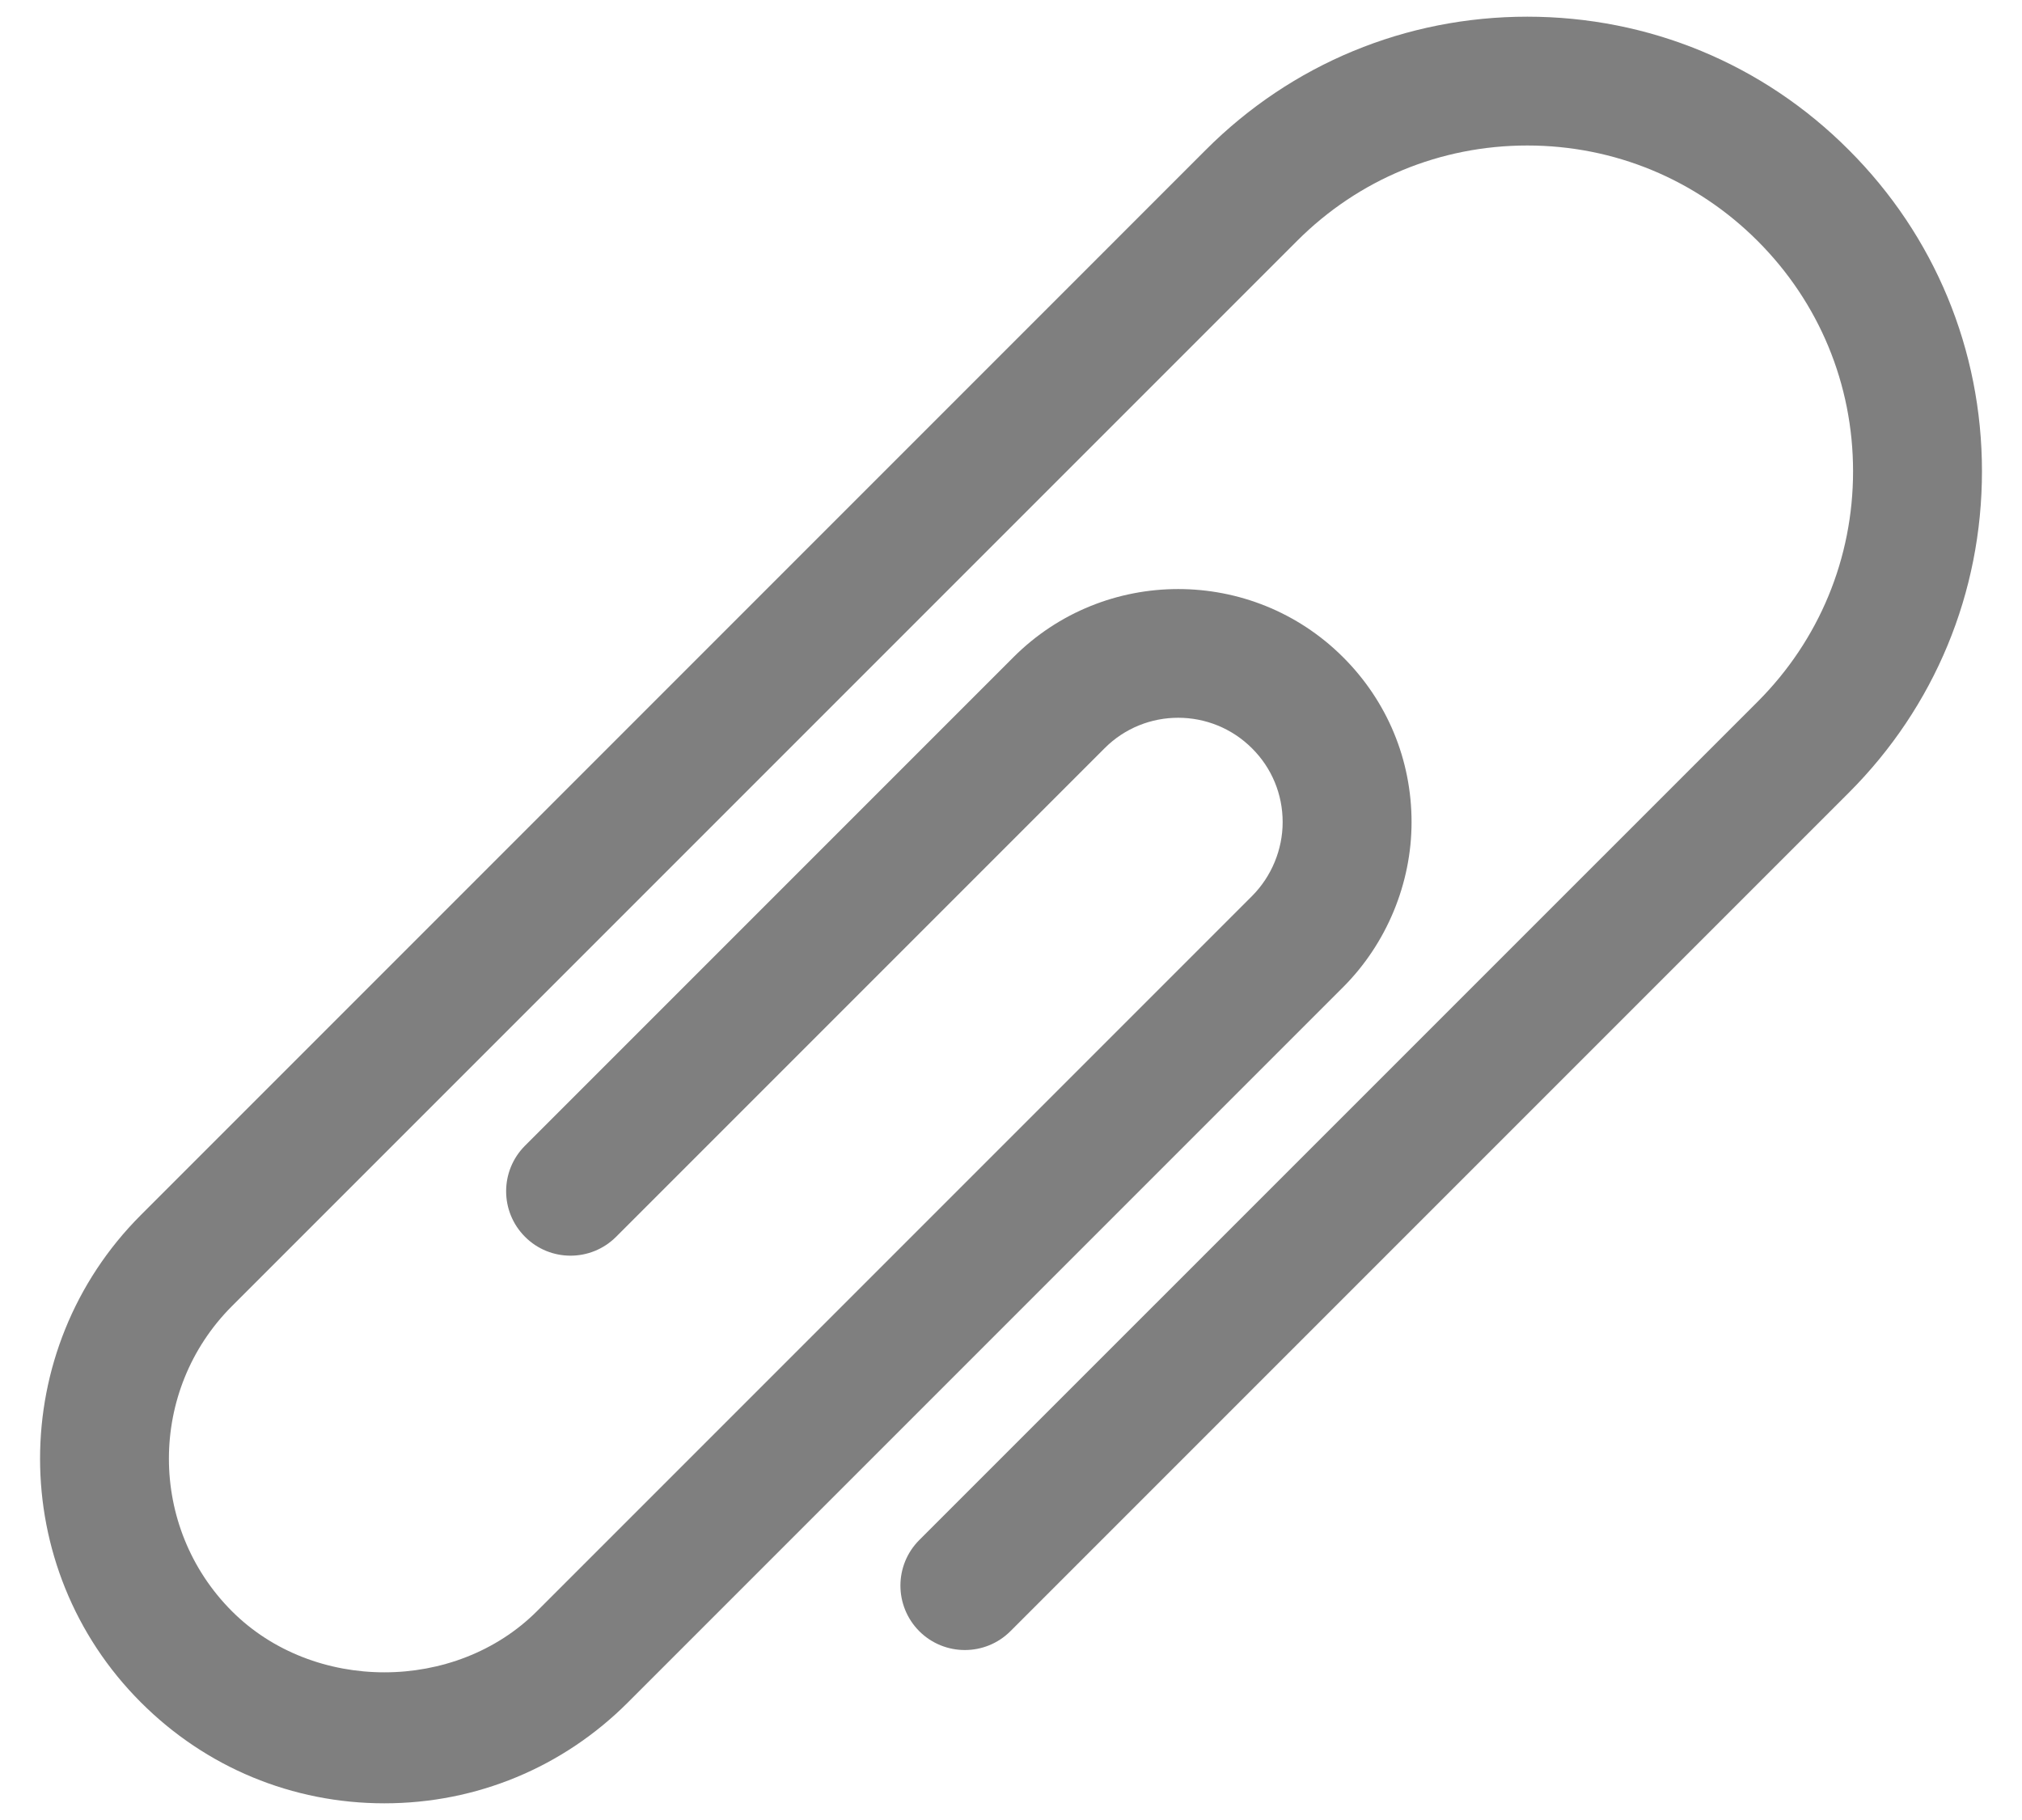<svg width="20" height="18" viewBox="0 0 20 18" fill="none" xmlns="http://www.w3.org/2000/svg">
<path d="M3.802 17.835C2.892 17.835 2.036 17.48 1.393 16.836C0.064 15.508 0.064 13.346 1.393 12.017L11.927 1.482C12.776 0.632 13.906 0.165 15.107 0.165C16.308 0.165 17.438 0.632 18.286 1.482C19.136 2.331 19.604 3.46 19.604 4.661C19.604 5.862 19.136 6.991 18.287 7.84L9.994 16.133C9.745 16.381 9.342 16.381 9.093 16.133C8.844 15.883 8.844 15.48 9.093 15.231L17.386 6.939C17.994 6.33 18.329 5.521 18.329 4.661C18.329 3.801 17.994 2.992 17.385 2.383C16.776 1.774 15.967 1.439 15.107 1.439C14.246 1.439 13.437 1.774 12.829 2.383L2.294 12.918C1.463 13.75 1.463 15.103 2.294 15.935C3.1 16.741 4.504 16.741 5.311 15.935L12.385 8.861C12.577 8.668 12.687 8.402 12.687 8.131C12.687 7.856 12.58 7.596 12.384 7.401C11.982 6.999 11.327 6.997 10.925 7.401L6.094 12.232C5.845 12.481 5.441 12.481 5.193 12.232C4.944 11.983 4.944 11.58 5.193 11.331L10.024 6.5C10.922 5.601 12.385 5.601 13.285 6.5C13.722 6.936 13.962 7.515 13.962 8.131C13.962 8.738 13.715 9.332 13.286 9.762L6.212 16.836C5.569 17.48 4.713 17.835 3.802 17.835Z" fill="black" fill-opacity="0.5"/>
</svg>
